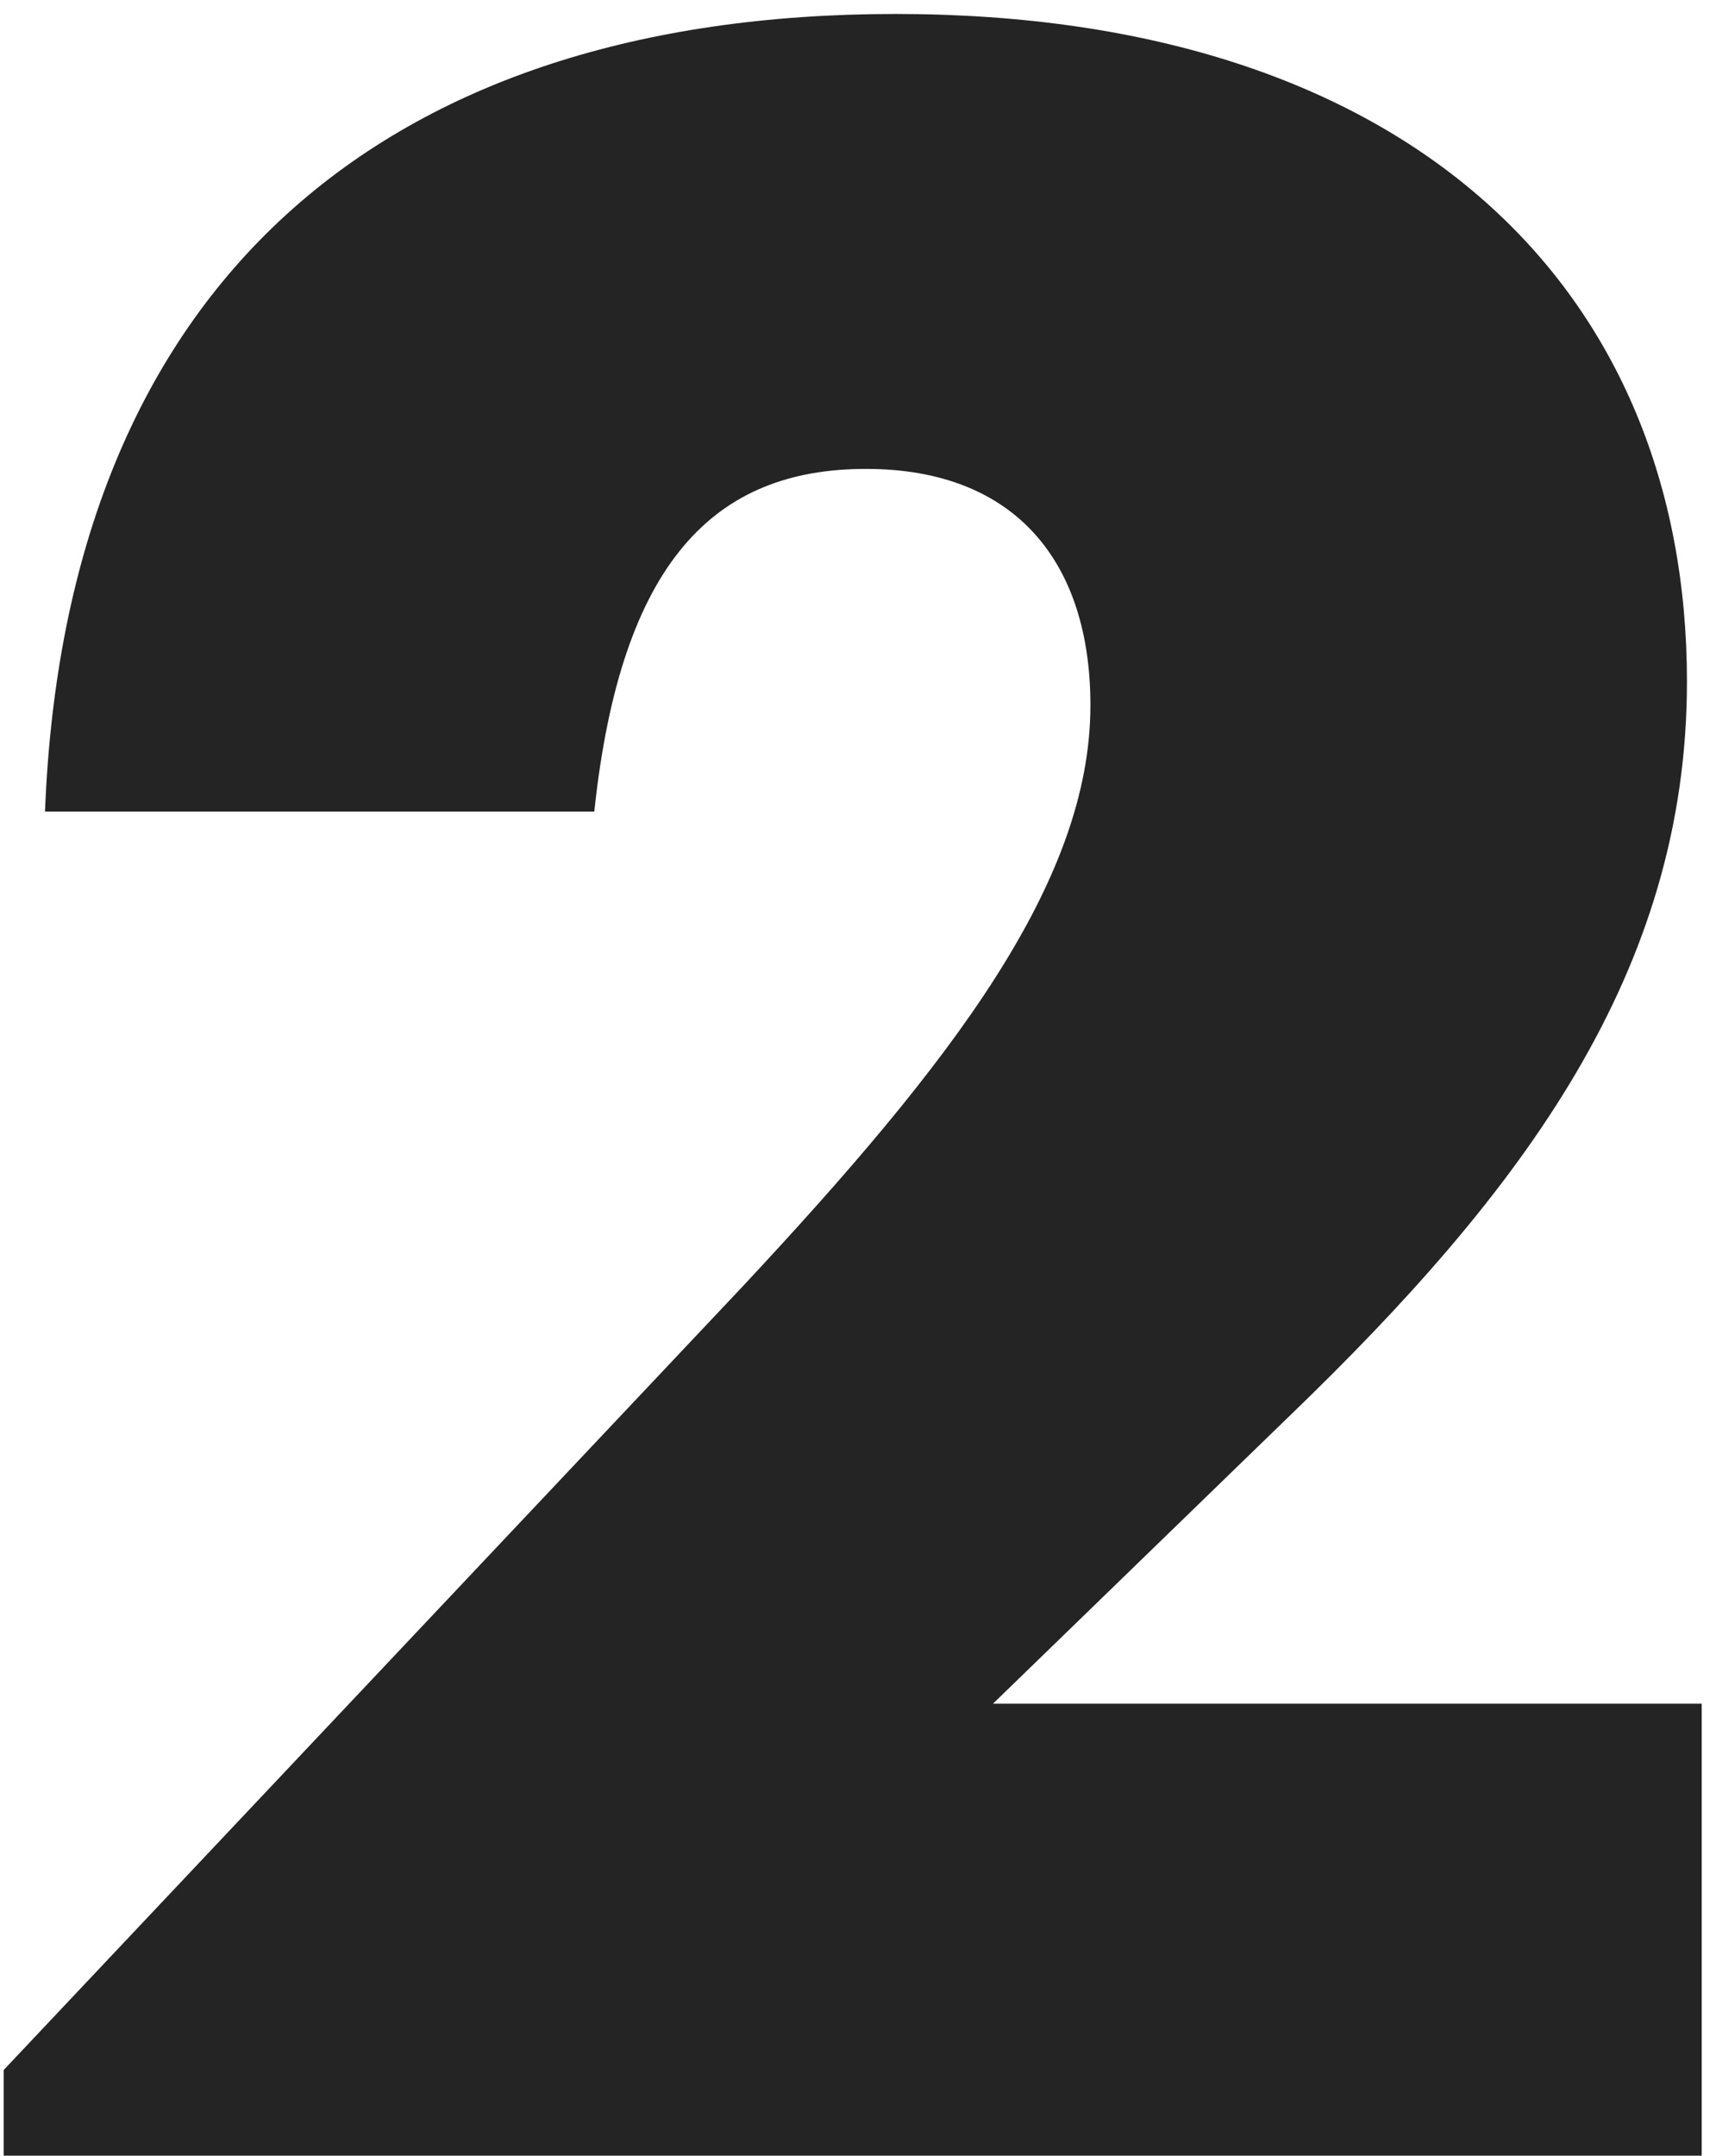 <?xml version="1.0" encoding="UTF-8"?> <svg xmlns="http://www.w3.org/2000/svg" width="86" height="108" viewBox="0 0 86 108" fill="none"> <path d="M0.184 108V103.708L37.184 64.488C47.692 53.24 54.648 44.212 54.648 35.332C54.648 28.228 50.948 23.492 43.4 23.492C35.852 23.492 31.116 28.08 29.784 40.66H2.256C3.292 14.168 19.276 0.7 44.88 0.7C70.78 0.7 84.544 14.612 84.544 34.148C84.544 48.652 76.404 59.604 64.564 71L49.764 85.356H85.284V108H0.184Z" fill="#242424"></path> </svg> 